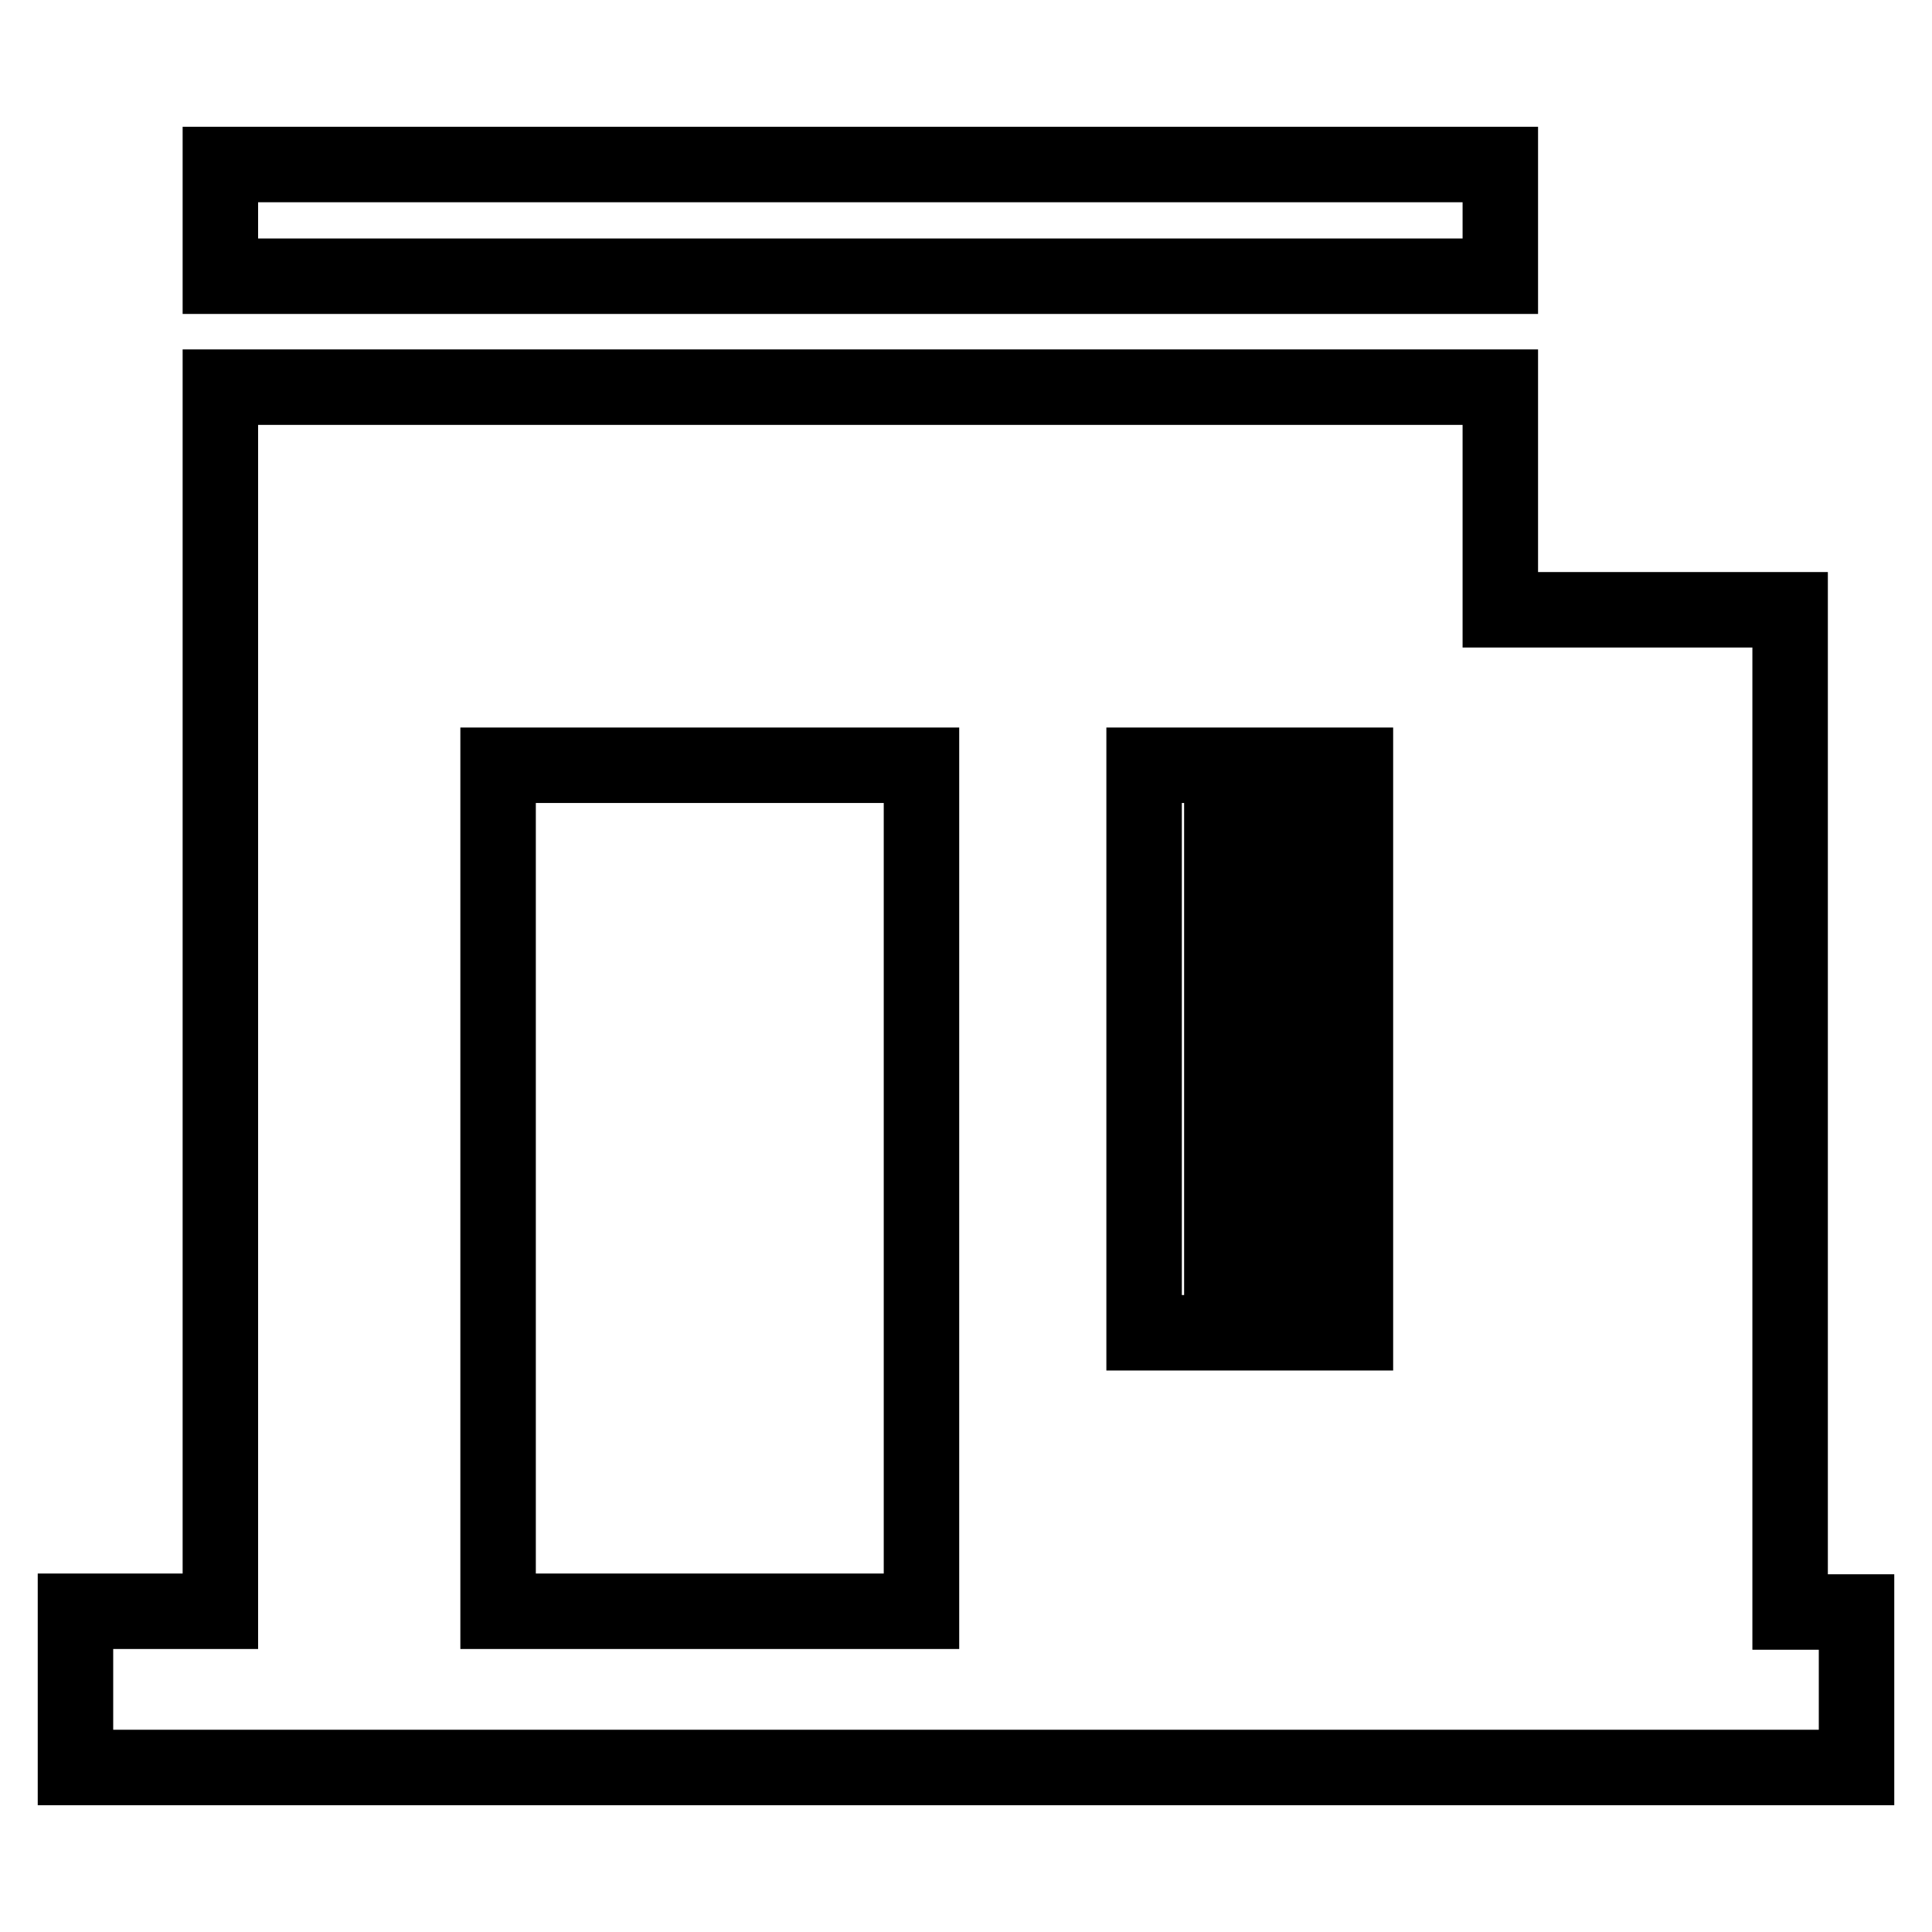<?xml version="1.0" encoding="utf-8"?>
<!-- Svg Vector Icons : http://www.onlinewebfonts.com/icon -->
<!DOCTYPE svg PUBLIC "-//W3C//DTD SVG 1.1//EN" "http://www.w3.org/Graphics/SVG/1.1/DTD/svg11.dtd">
<svg version="1.1" xmlns="http://www.w3.org/2000/svg" xmlns:xlink="http://www.w3.org/1999/xlink" x="0px" y="0px" viewBox="0 0 256 256" enable-background="new 0 0 256 256" xml:space="preserve">
<g> <path stroke-width="10" fill-opacity="0" stroke="#000000"  d="M246,234.2H10v-20.7h19.2V51.3h169.6v29.5h38.4v132.8h8.8V234.2z M179.6,101.4h-28v75.2h28V101.4z  M123.6,101.4H66v112.1h56.1V101.4H123.6z M170.8,167.8h-8.9v-57.5h8.9V167.8z M29.2,21.8h169.6v14.8H29.2V21.8z"/></g>
</svg>